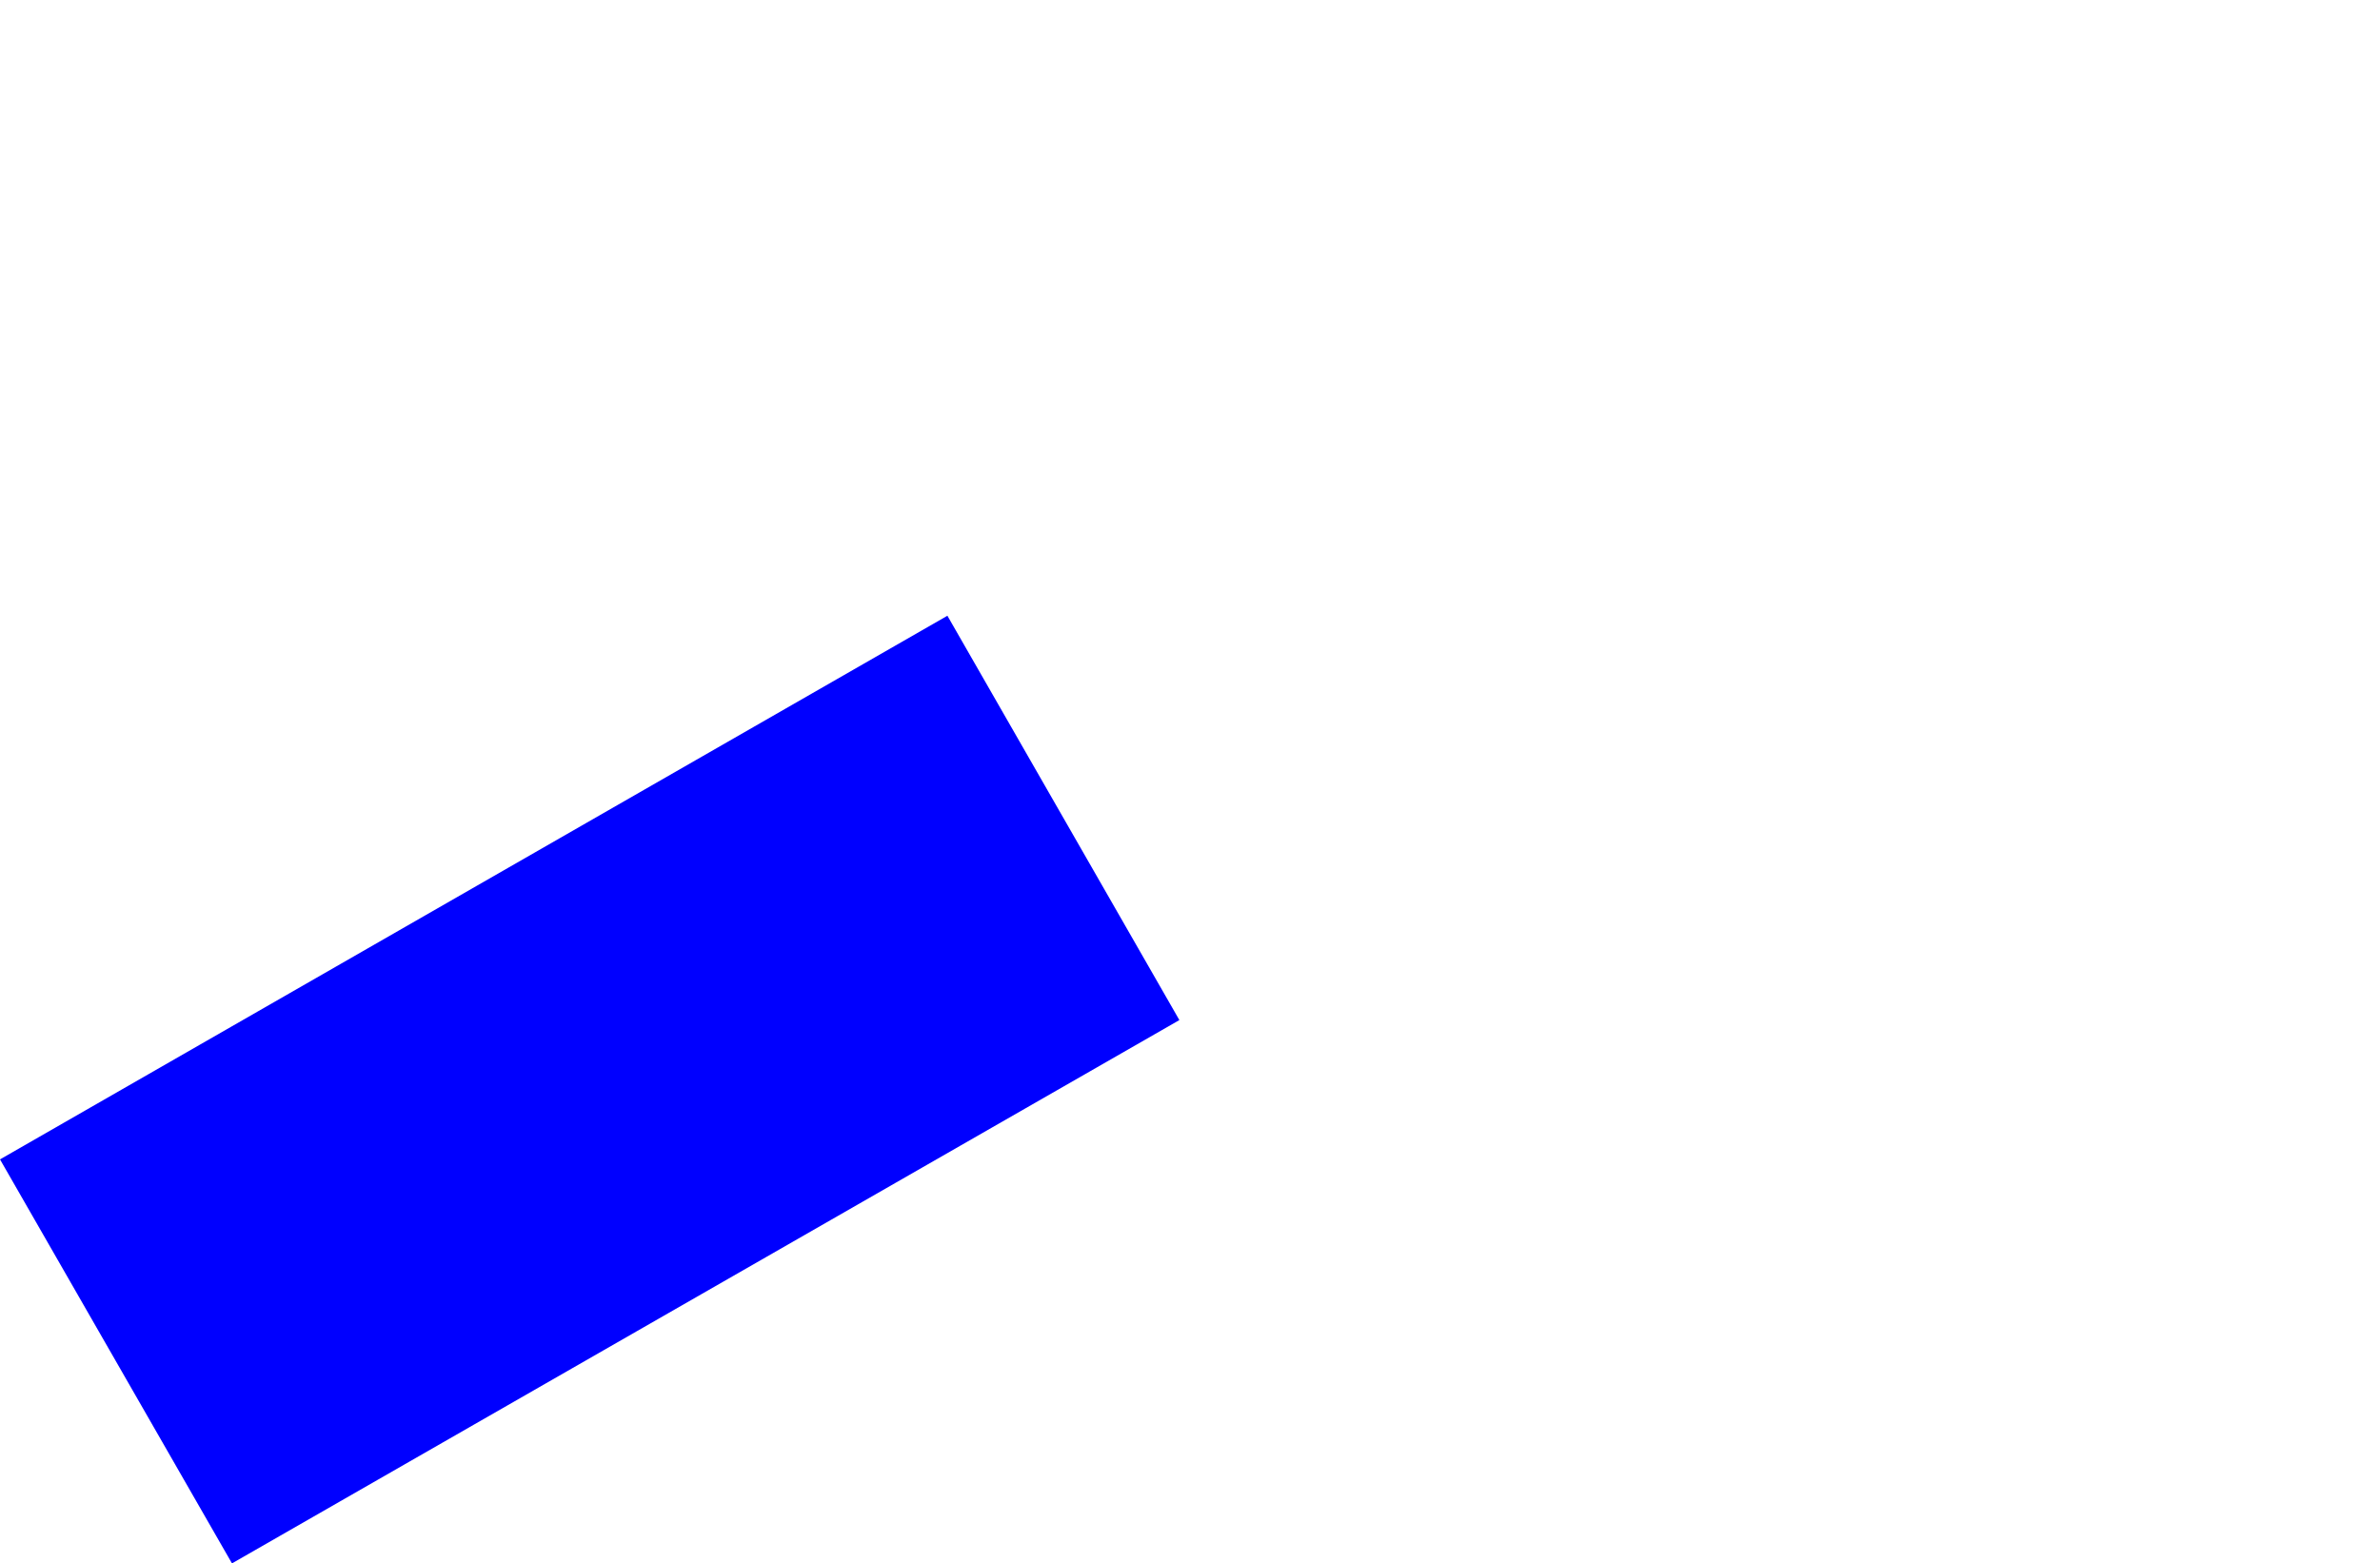 <?xml version="1.0" encoding="UTF-8" standalone="no"?>
<svg xmlns:xlink="http://www.w3.org/1999/xlink" height="224.45px" width="341.65px" xmlns="http://www.w3.org/2000/svg">
  <g transform="matrix(1.0, 0.0, 0.0, 1.0, -183.85, -276.6)">
    <path d="M183.85 443.05 L217.15 501.05 353.15 423.05 Q336.5 394.0 319.85 365.0 L183.85 443.05" fill="#0000ff" fill-rule="evenodd" stroke="none">
      <animate attributeName="fill" dur="2s" repeatCount="indefinite" values="#0000ff;#0000ff"/>
      <animate attributeName="fill-opacity" dur="2s" repeatCount="indefinite" values="1.0;1.0"/>
      <animate attributeName="d" dur="2s" repeatCount="indefinite" values="M183.85 443.05 L217.15 501.05 353.15 423.05 Q336.5 394.0 319.85 365.0 L183.85 443.05;M319.9 361.05 L353.2 419.05 489.2 341.05 Q575.75 256.35 455.9 283.0 L319.9 361.05"/>
    </path>
    <path d="M183.85 443.05 L319.85 365.0 Q336.5 394.0 353.15 423.05 L217.15 501.05 183.85 443.05" fill="none" stroke="#000000" stroke-linecap="round" stroke-linejoin="round" stroke-opacity="0.0" stroke-width="1.0">
      <animate attributeName="stroke" dur="2s" repeatCount="indefinite" values="#000000;#000001"/>
      <animate attributeName="stroke-width" dur="2s" repeatCount="indefinite" values="0.0;0.0"/>
      <animate attributeName="fill-opacity" dur="2s" repeatCount="indefinite" values="0.0;0.0"/>
      <animate attributeName="d" dur="2s" repeatCount="indefinite" values="M183.85 443.05 L319.85 365.0 Q336.5 394.0 353.15 423.05 L217.15 501.05 183.85 443.05;M319.9 361.05 L455.9 283.0 Q575.75 256.35 489.2 341.05 L353.2 419.05 319.9 361.05"/>
    </path>
  </g>
</svg>
